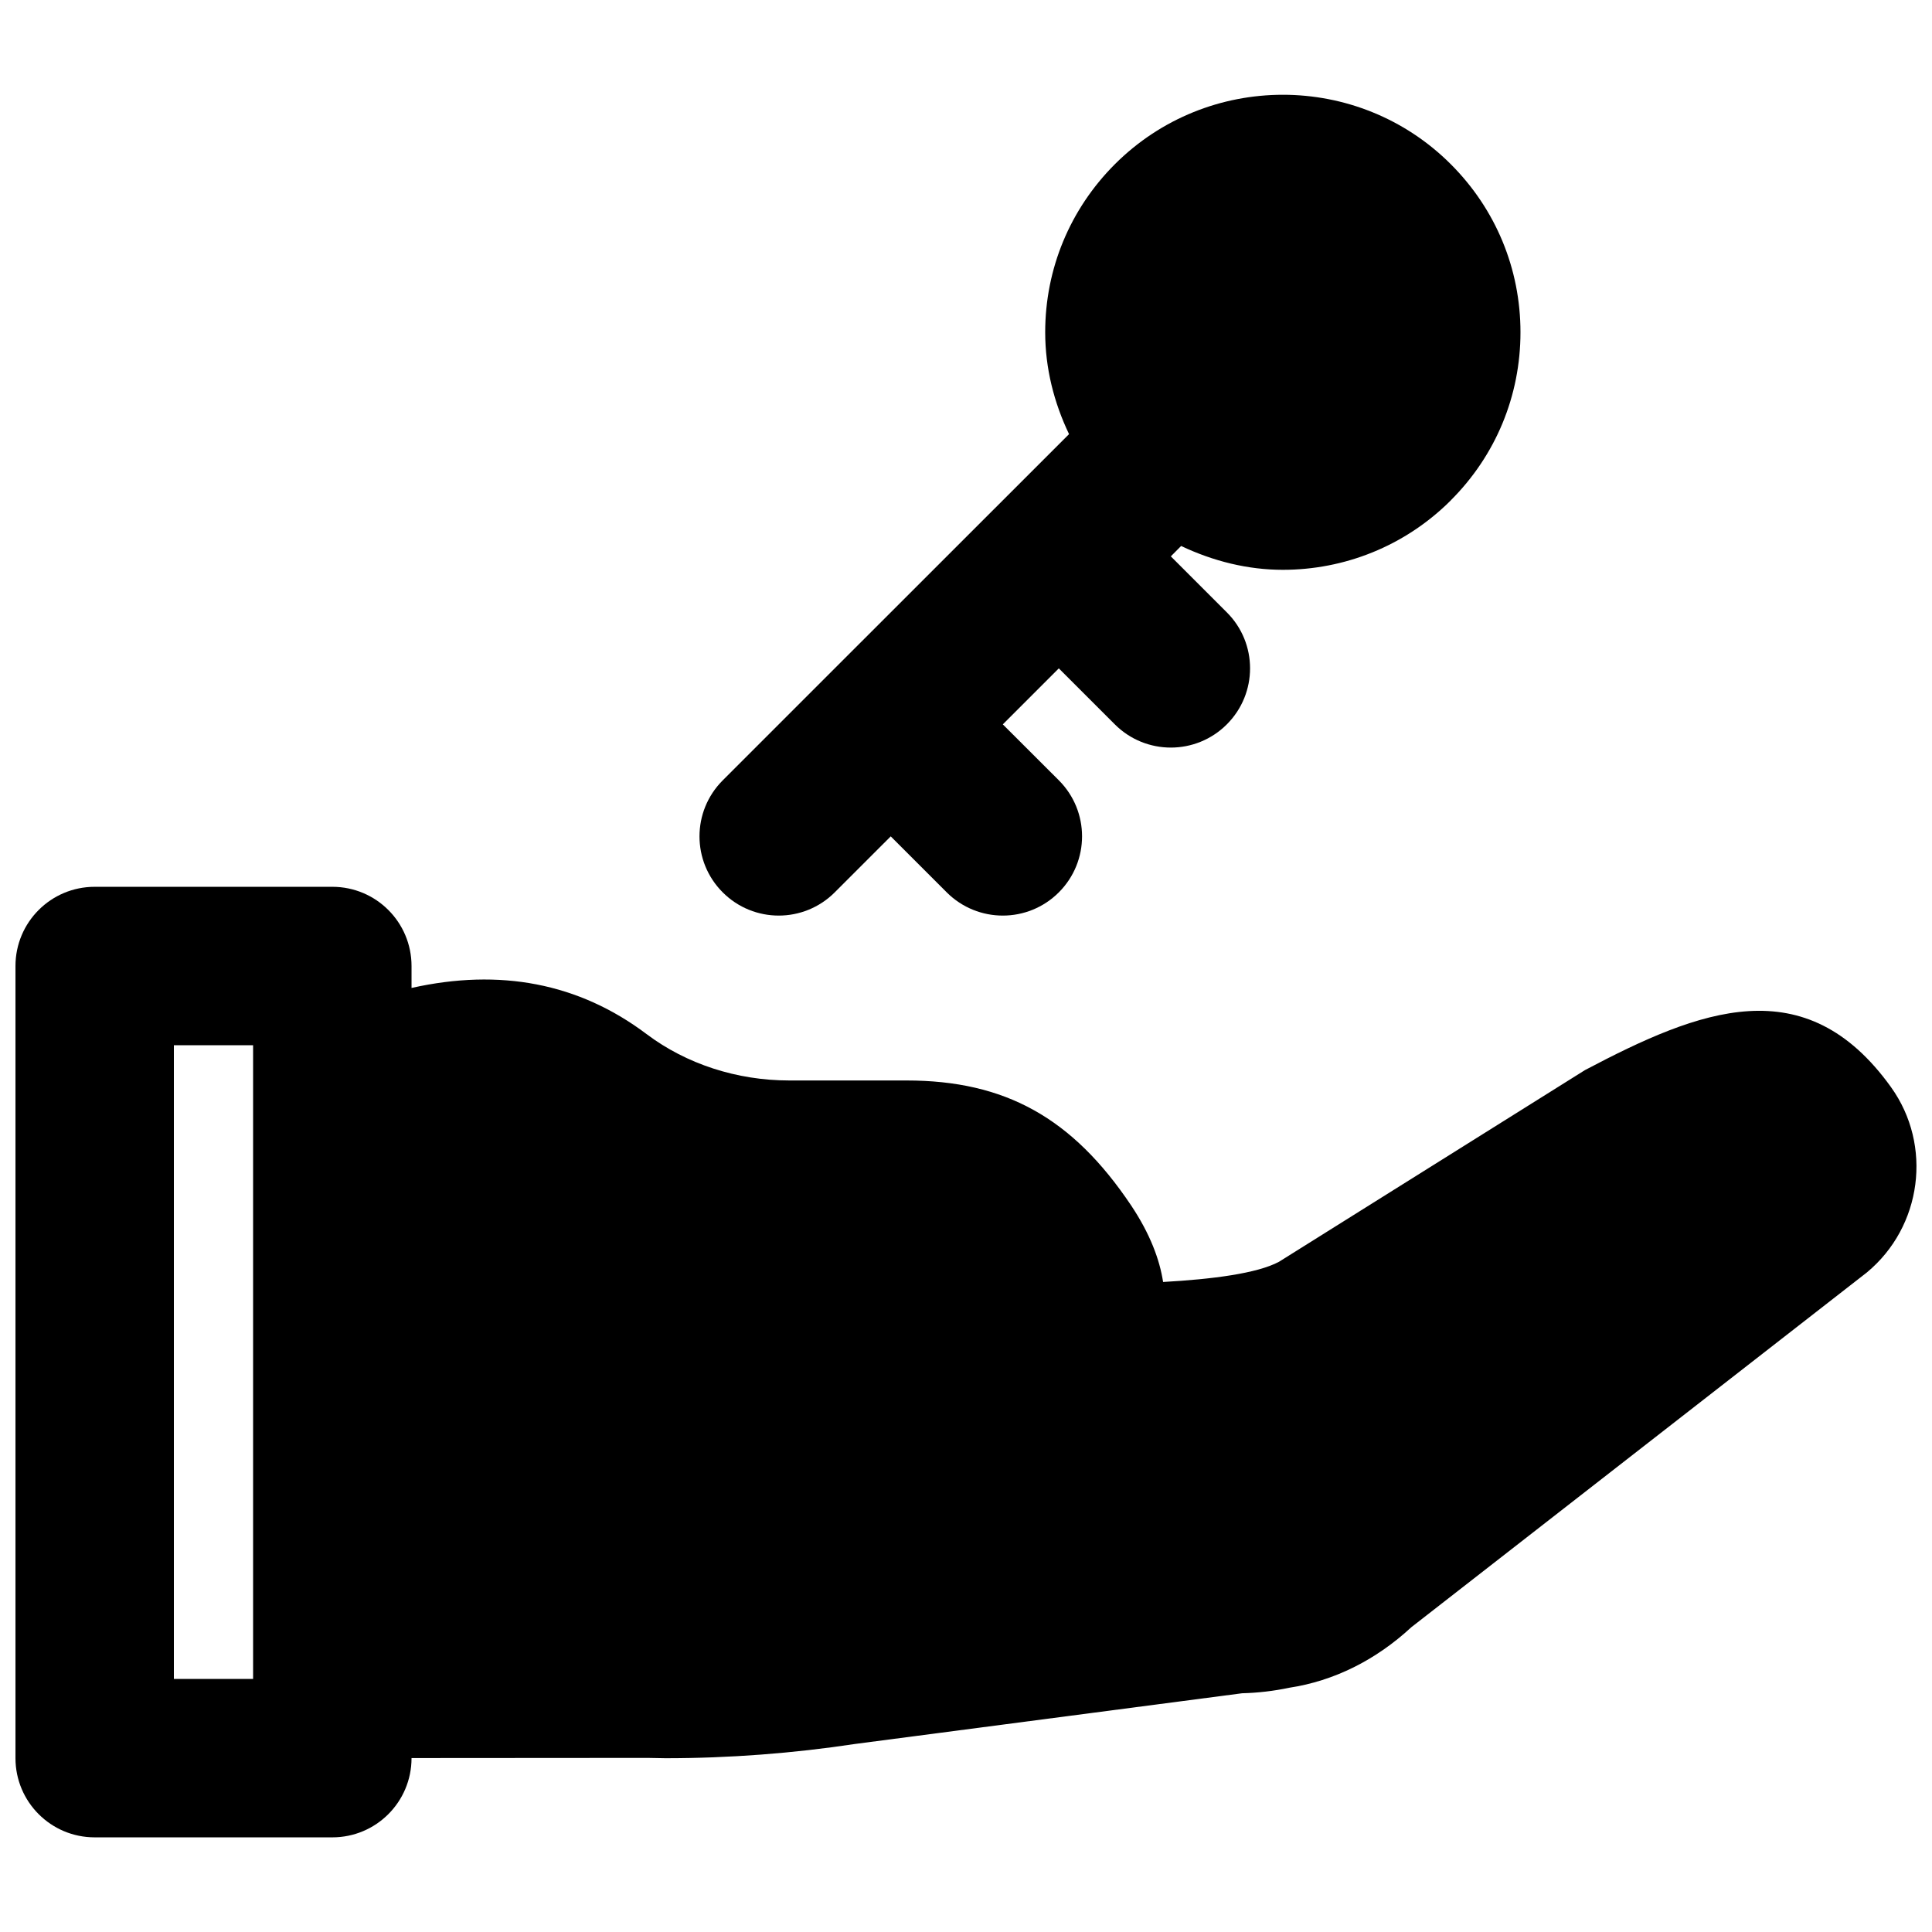 <?xml version="1.0" encoding="UTF-8"?>
<!-- Uploaded to: SVG Repo, www.svgrepo.com, Generator: SVG Repo Mixer Tools -->
<svg width="800px" height="800px" version="1.1" viewBox="144 144 512 512" xmlns="http://www.w3.org/2000/svg">
 <defs>
  <clipPath id="a">
   <path d="m148.09 379h503.81v252h-503.81z"/>
  </clipPath>
 </defs>
 <g clip-path="url(#a)">
  <path d="m190.08 588.93v-167.93h20.992v167.93zm455.07-156.81c-22.734-31.68-50.719-20.574-81.113-4.535l-81.094 50.801c-5.773 3.086-17.613 4.617-30.711 5.352-0.922-5.961-3.441-12.742-8.48-20.297-15.555-23.195-33.355-33.105-59.555-33.105h-31.047c-13.875 0-27.27-4.367-37.785-12.281-17.969-13.539-38.879-17.484-62.305-12.238v-5.812c0-11.59-9.383-20.992-20.992-20.992h-62.977c-11.609 0-20.992 9.402-20.992 20.992v209.92c0 11.59 9.383 20.992 20.992 20.992h62.977c11.609 0 20.992-9.402 20.992-20.992v-0.02l62.535-0.043 4.785 0.086c16.855 0 33.883-1.305 50.234-3.781l102.55-13.434c4.156-0.105 8.355-0.586 12.531-1.469 11.777-1.785 22.902-7.305 32.328-16.039l120.7-94c14.652-12.137 17.469-33.695 6.426-49.102z" fill-rule="evenodd"/>
 </g>
 <path d="m350.37 386.64c5.375 0 10.746-2.059 14.84-6.152l14.844-14.84 14.863 14.863c4.09 4.07 9.465 6.129 14.84 6.129s10.746-2.059 14.84-6.152c8.211-8.207 8.211-21.496 0-29.703l-14.84-14.82 14.84-14.84 14.844 14.84c4.094 4.094 9.465 6.152 14.84 6.152s10.75-2.059 14.84-6.152c8.211-8.207 8.211-21.496 0-29.684l-14.84-14.84 2.731-2.75c8.543 4.051 17.695 6.316 26.953 6.316 16.141 0 32.242-6.148 44.523-18.41v-0.02c11.902-11.883 18.453-27.688 18.453-44.523 0-16.816-6.551-32.621-18.453-44.523-24.559-24.562-64.488-24.543-89.047 0-11.883 11.902-18.453 27.707-18.453 44.523 0 9.531 2.328 18.641 6.32 26.996l-62.098 62.074-29.68 29.68c-8.211 8.211-8.211 21.477 0 29.684 4.09 4.094 9.465 6.152 14.84 6.152" fill-rule="evenodd"/>
</svg>